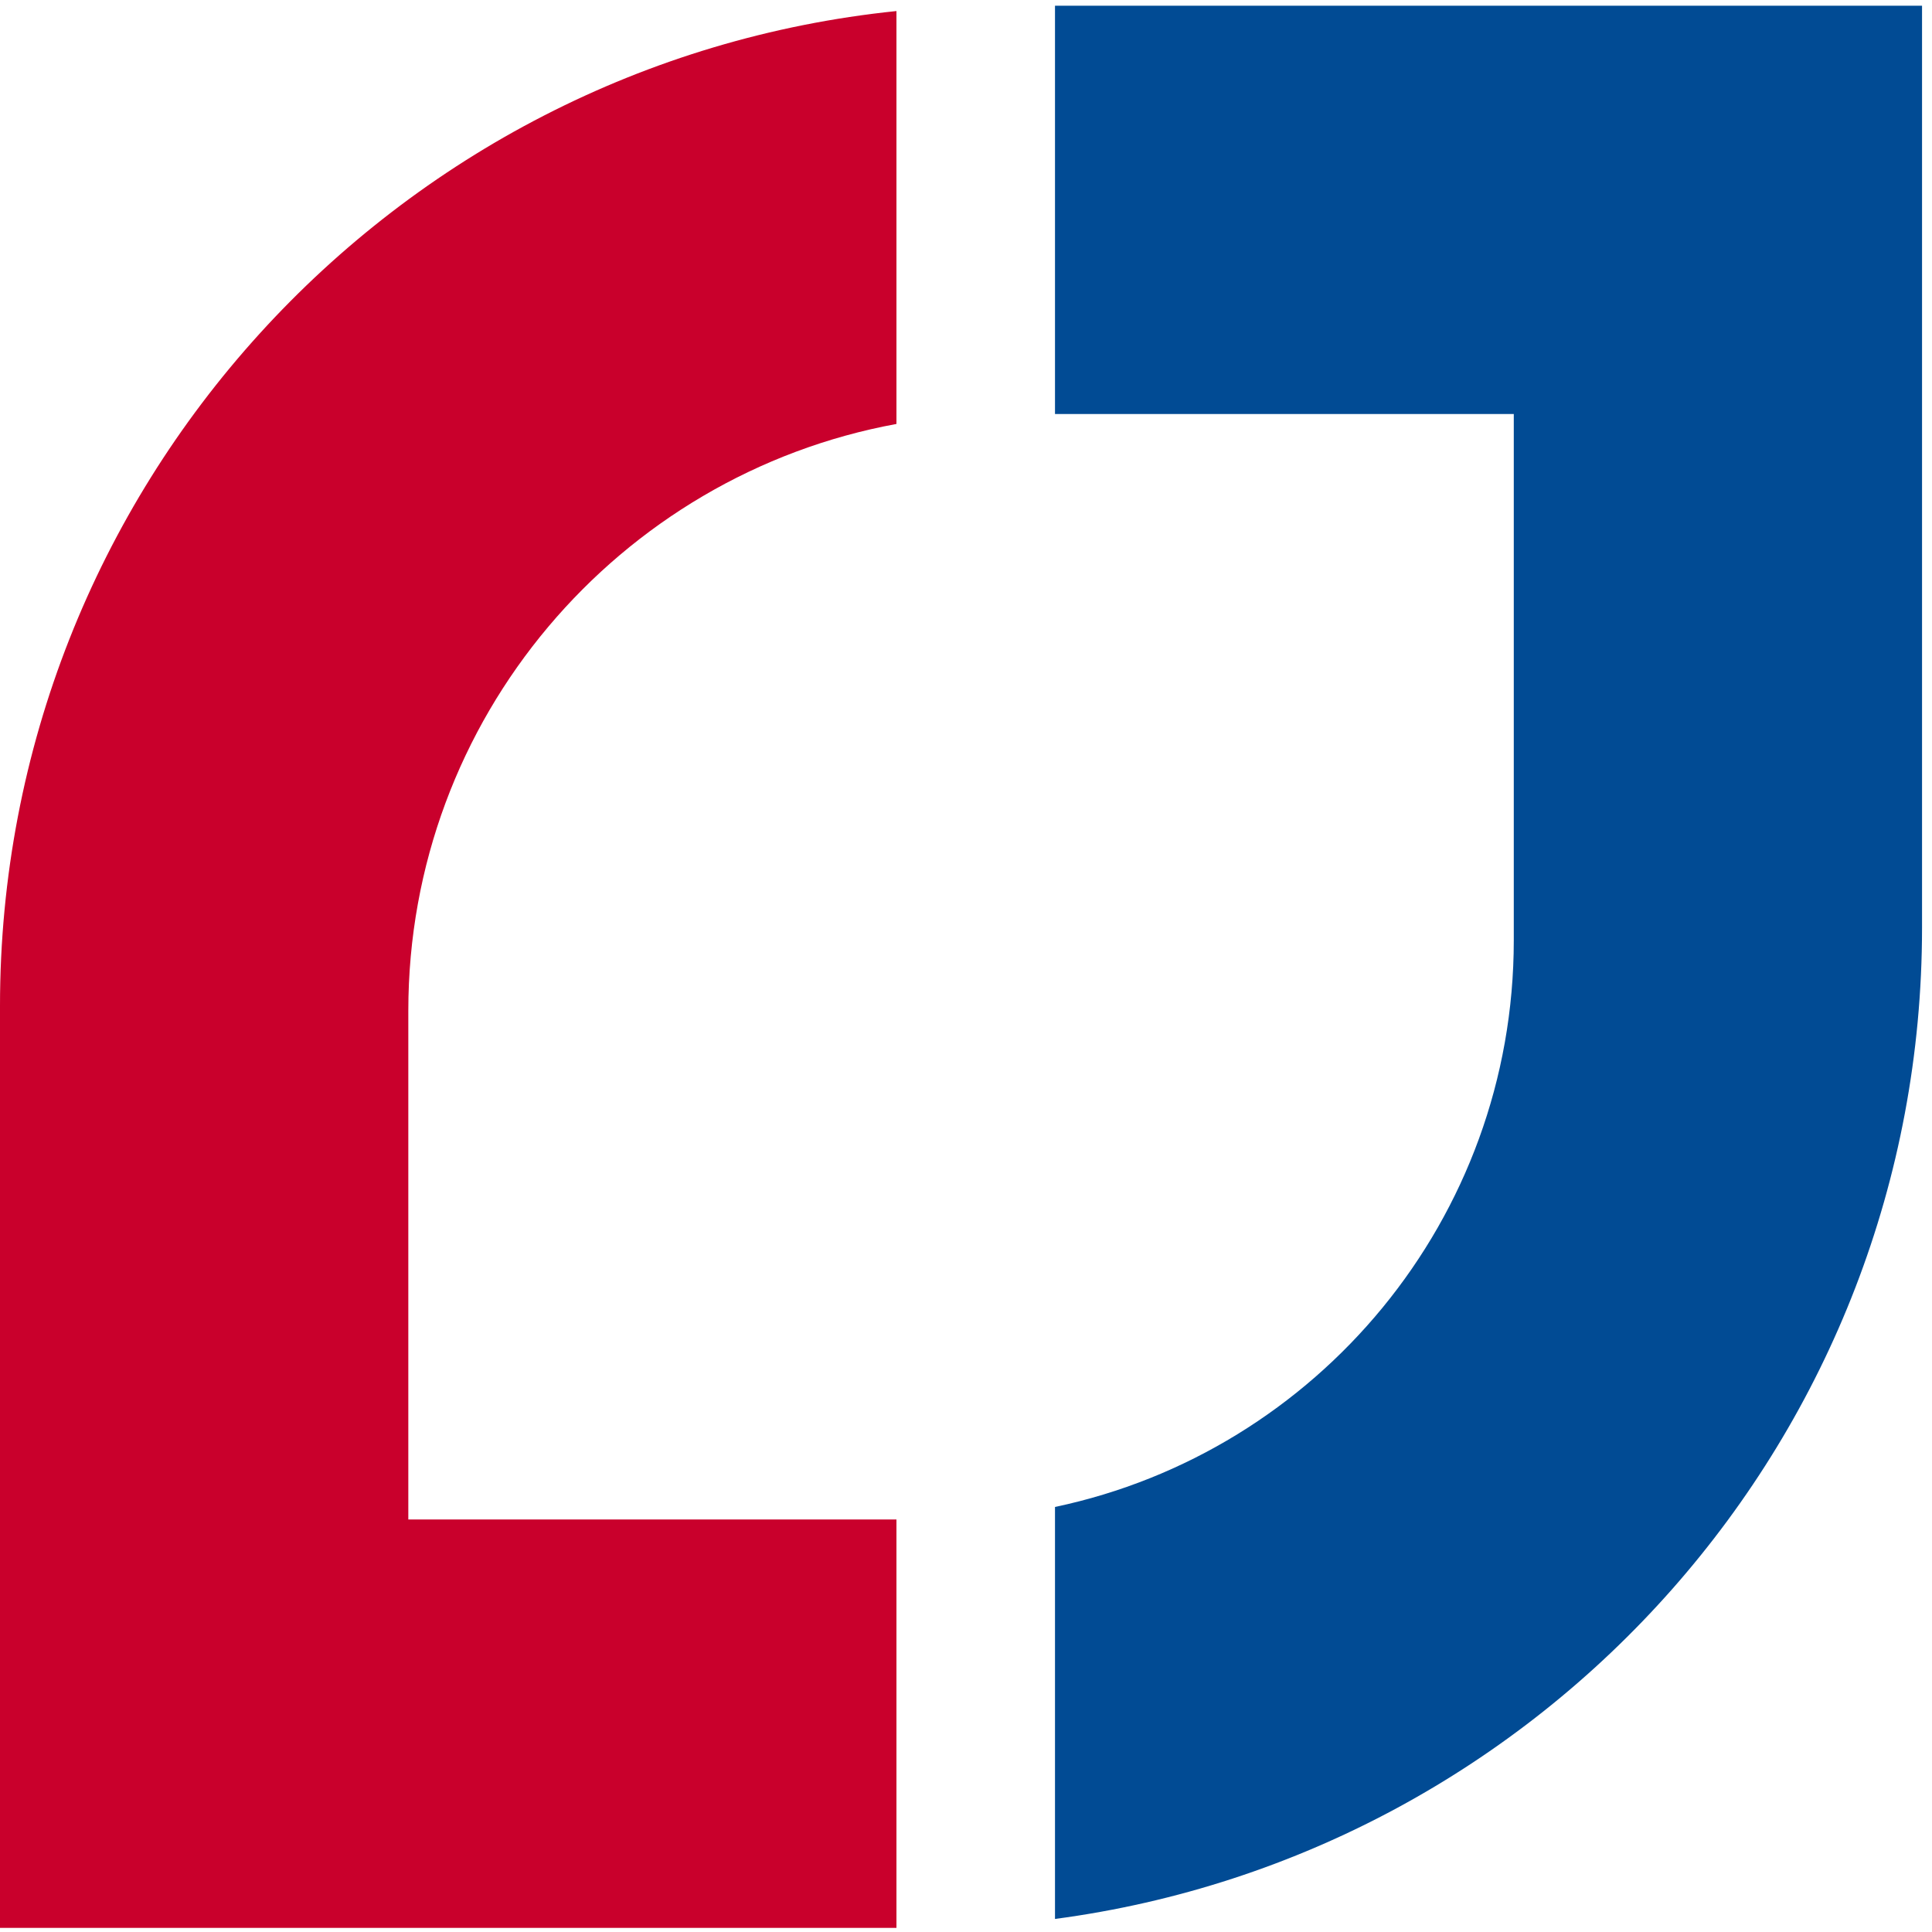 <svg width="32" height="32" viewBox="0 0 32 32" fill="none" xmlns="http://www.w3.org/2000/svg">
<g clip-path="url(#clip0_1595_1209)">
<path d="M31.835 0.095V15.367C31.835 23.768 25.582 30.709 17.474 31.784V24.96C21.816 24.045 25.073 20.192 25.073 15.576V6.857H17.474V0.095H31.835Z" fill="#014B94"/>
<path d="M6.763 16.739V25.167H14.848V31.932H0V16.66C0 8.092 6.508 1.041 14.848 0.183V7.022C10.247 7.867 6.763 11.899 6.763 16.741V16.739Z" fill="#C9002C"/>
</g>
<defs>
<clipPath id="clip0_1595_1209">
<rect width="32" height="32" fill="white"/>
</clipPath>
</defs>
</svg>
